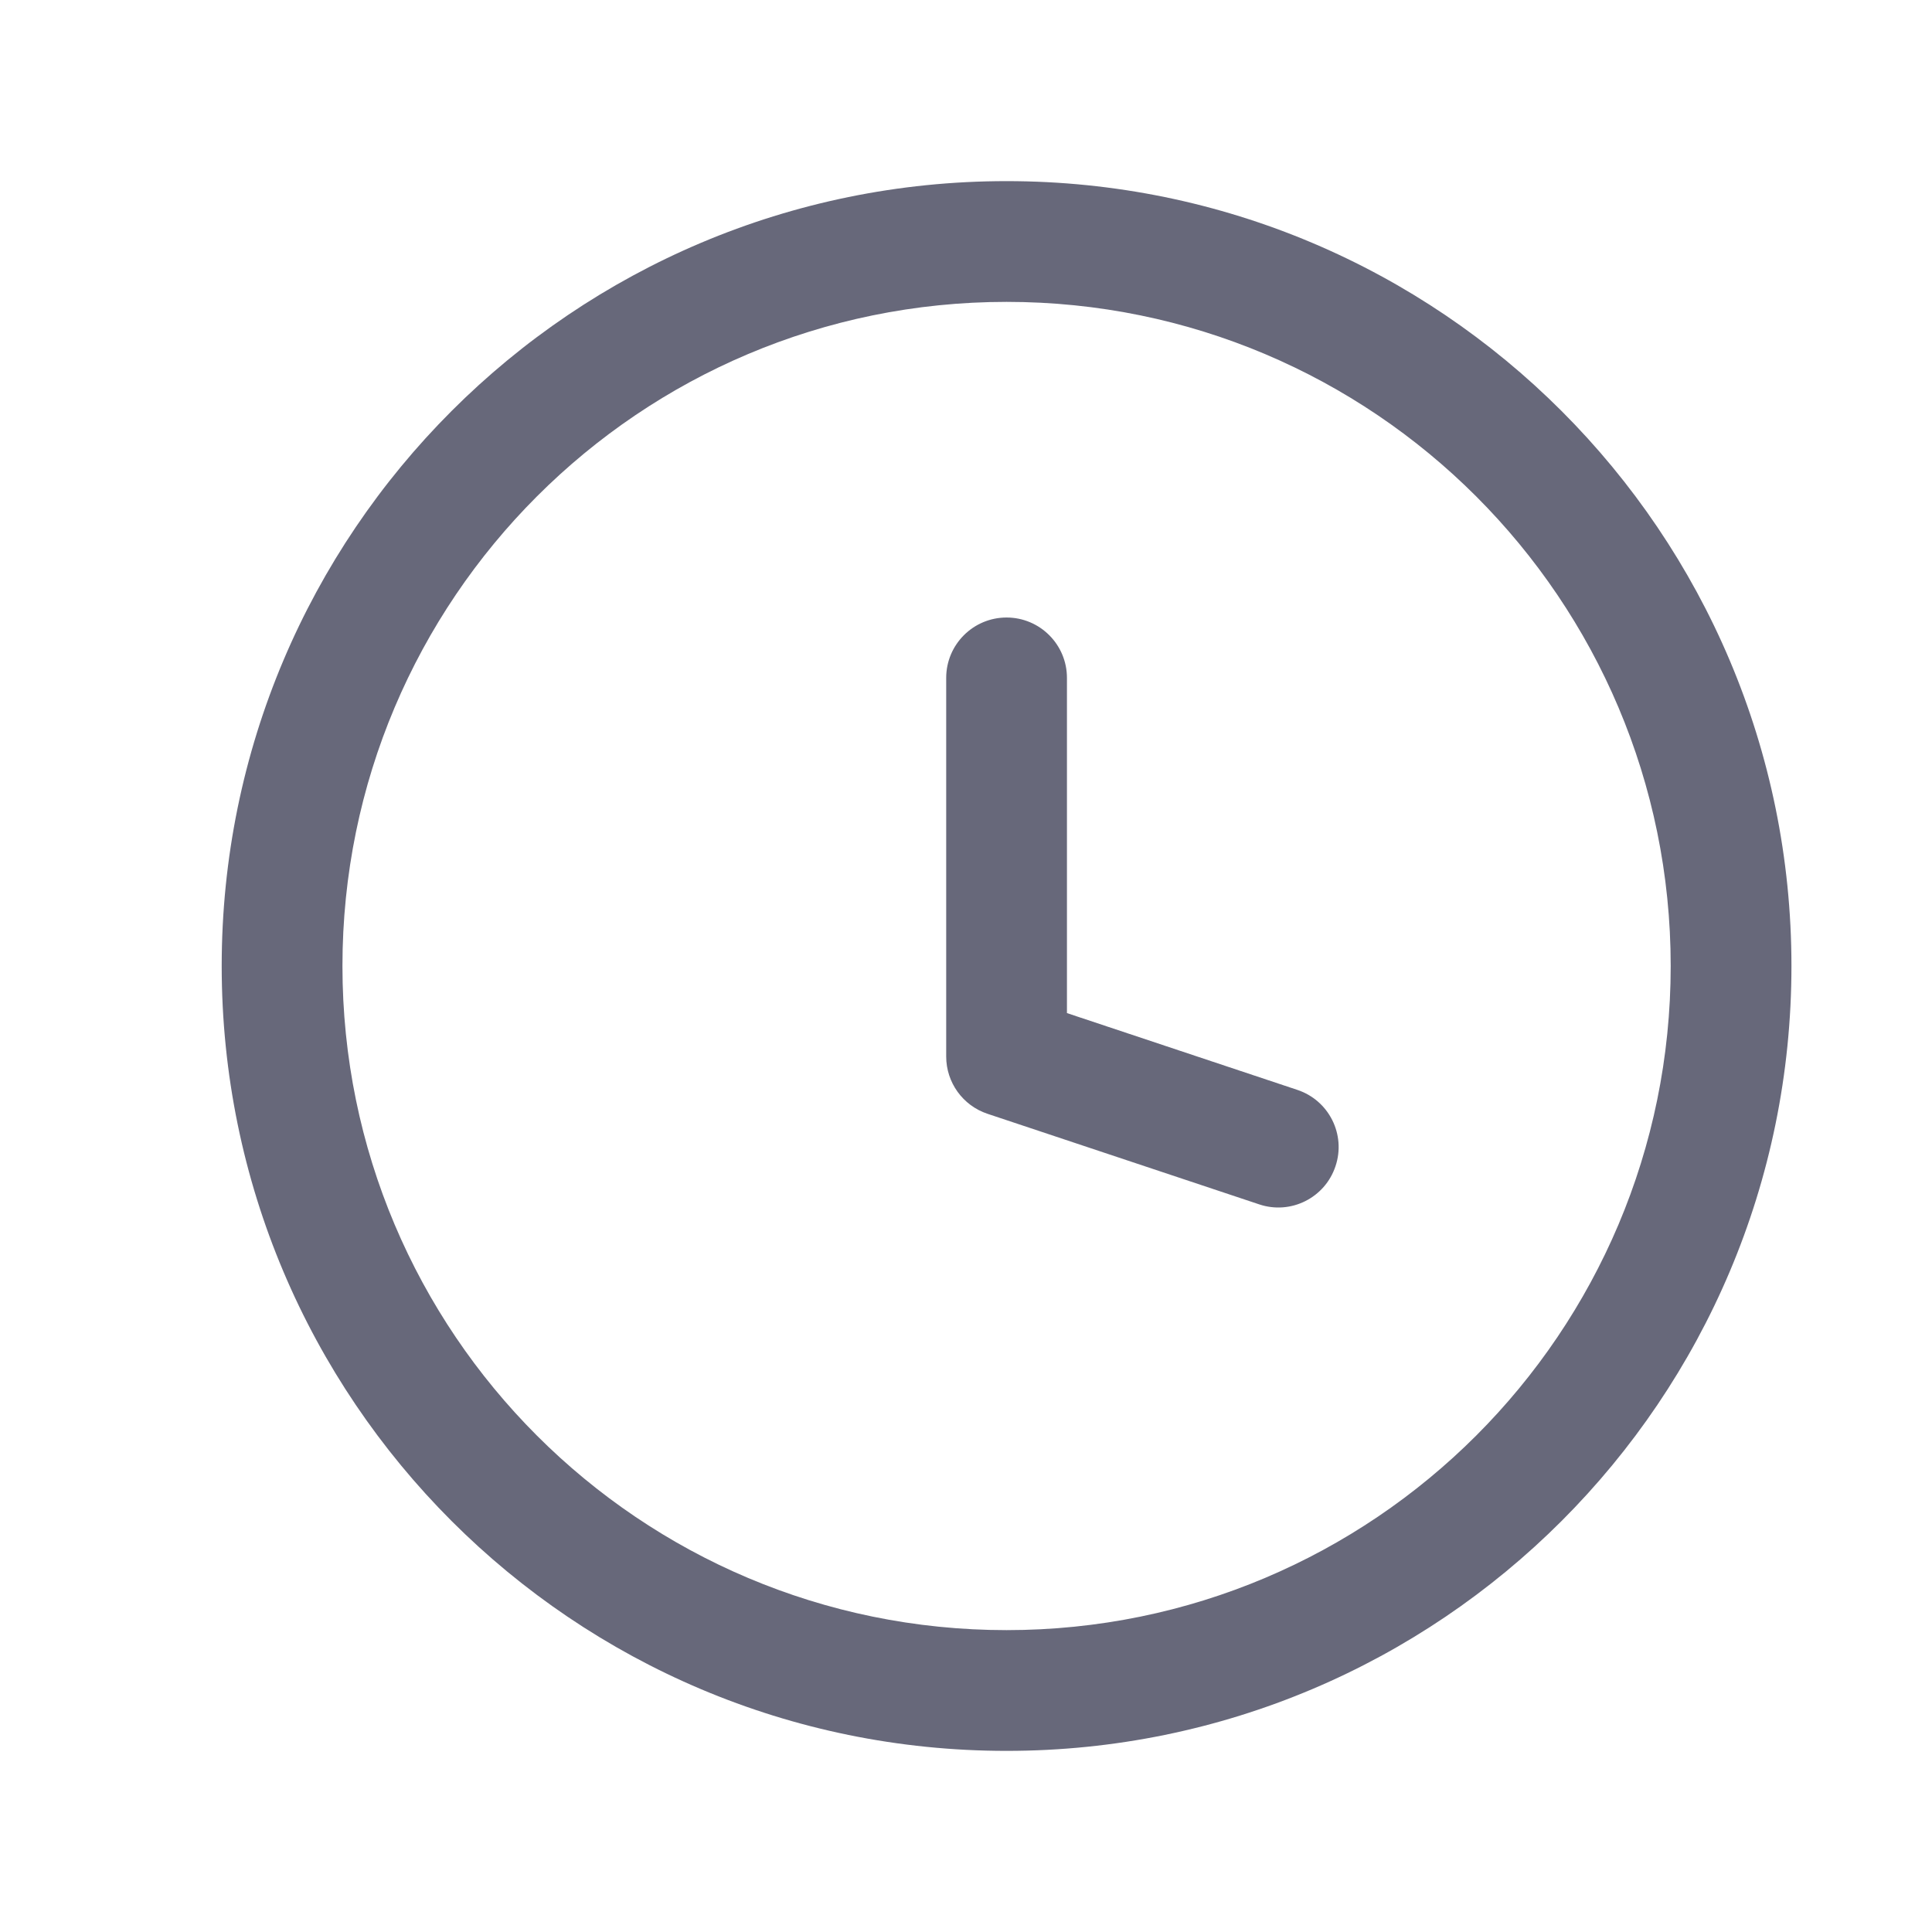 <svg width="16" height="16" viewBox="0 0 16 16" fill="none" xmlns="http://www.w3.org/2000/svg">
<path d="M10.428 9.974C10.69 10.062 10.973 9.92 11.06 9.658C11.148 9.396 11.006 9.113 10.744 9.026L10.428 9.974ZM8.336 8.75H7.836C7.836 8.965 7.974 9.156 8.178 9.224L8.336 8.75ZM8.836 5.614C8.836 5.338 8.612 5.114 8.336 5.114C8.06 5.114 7.836 5.338 7.836 5.614H8.836ZM10.586 9.5L10.744 9.026L8.494 8.276L8.336 8.75L8.178 9.224L10.428 9.974L10.586 9.5ZM8.336 8.75H8.836V5.614H8.336H7.836V8.75H8.336ZM14.336 8H13.836C13.836 11.038 11.373 13.5 8.336 13.5V14V14.5C11.926 14.5 14.836 11.59 14.836 8H14.336ZM8.336 14V13.5C5.298 13.5 2.836 11.038 2.836 8H2.336H1.836C1.836 11.59 4.746 14.5 8.336 14.5V14ZM2.336 8H2.836C2.836 4.962 5.298 2.5 8.336 2.5V2V1.5C4.746 1.5 1.836 4.41 1.836 8H2.336ZM8.336 2V2.5C11.373 2.5 13.836 4.962 13.836 8H14.336H14.836C14.836 4.41 11.926 1.5 8.336 1.5V2Z" fill="#67687A"/>
</svg>
